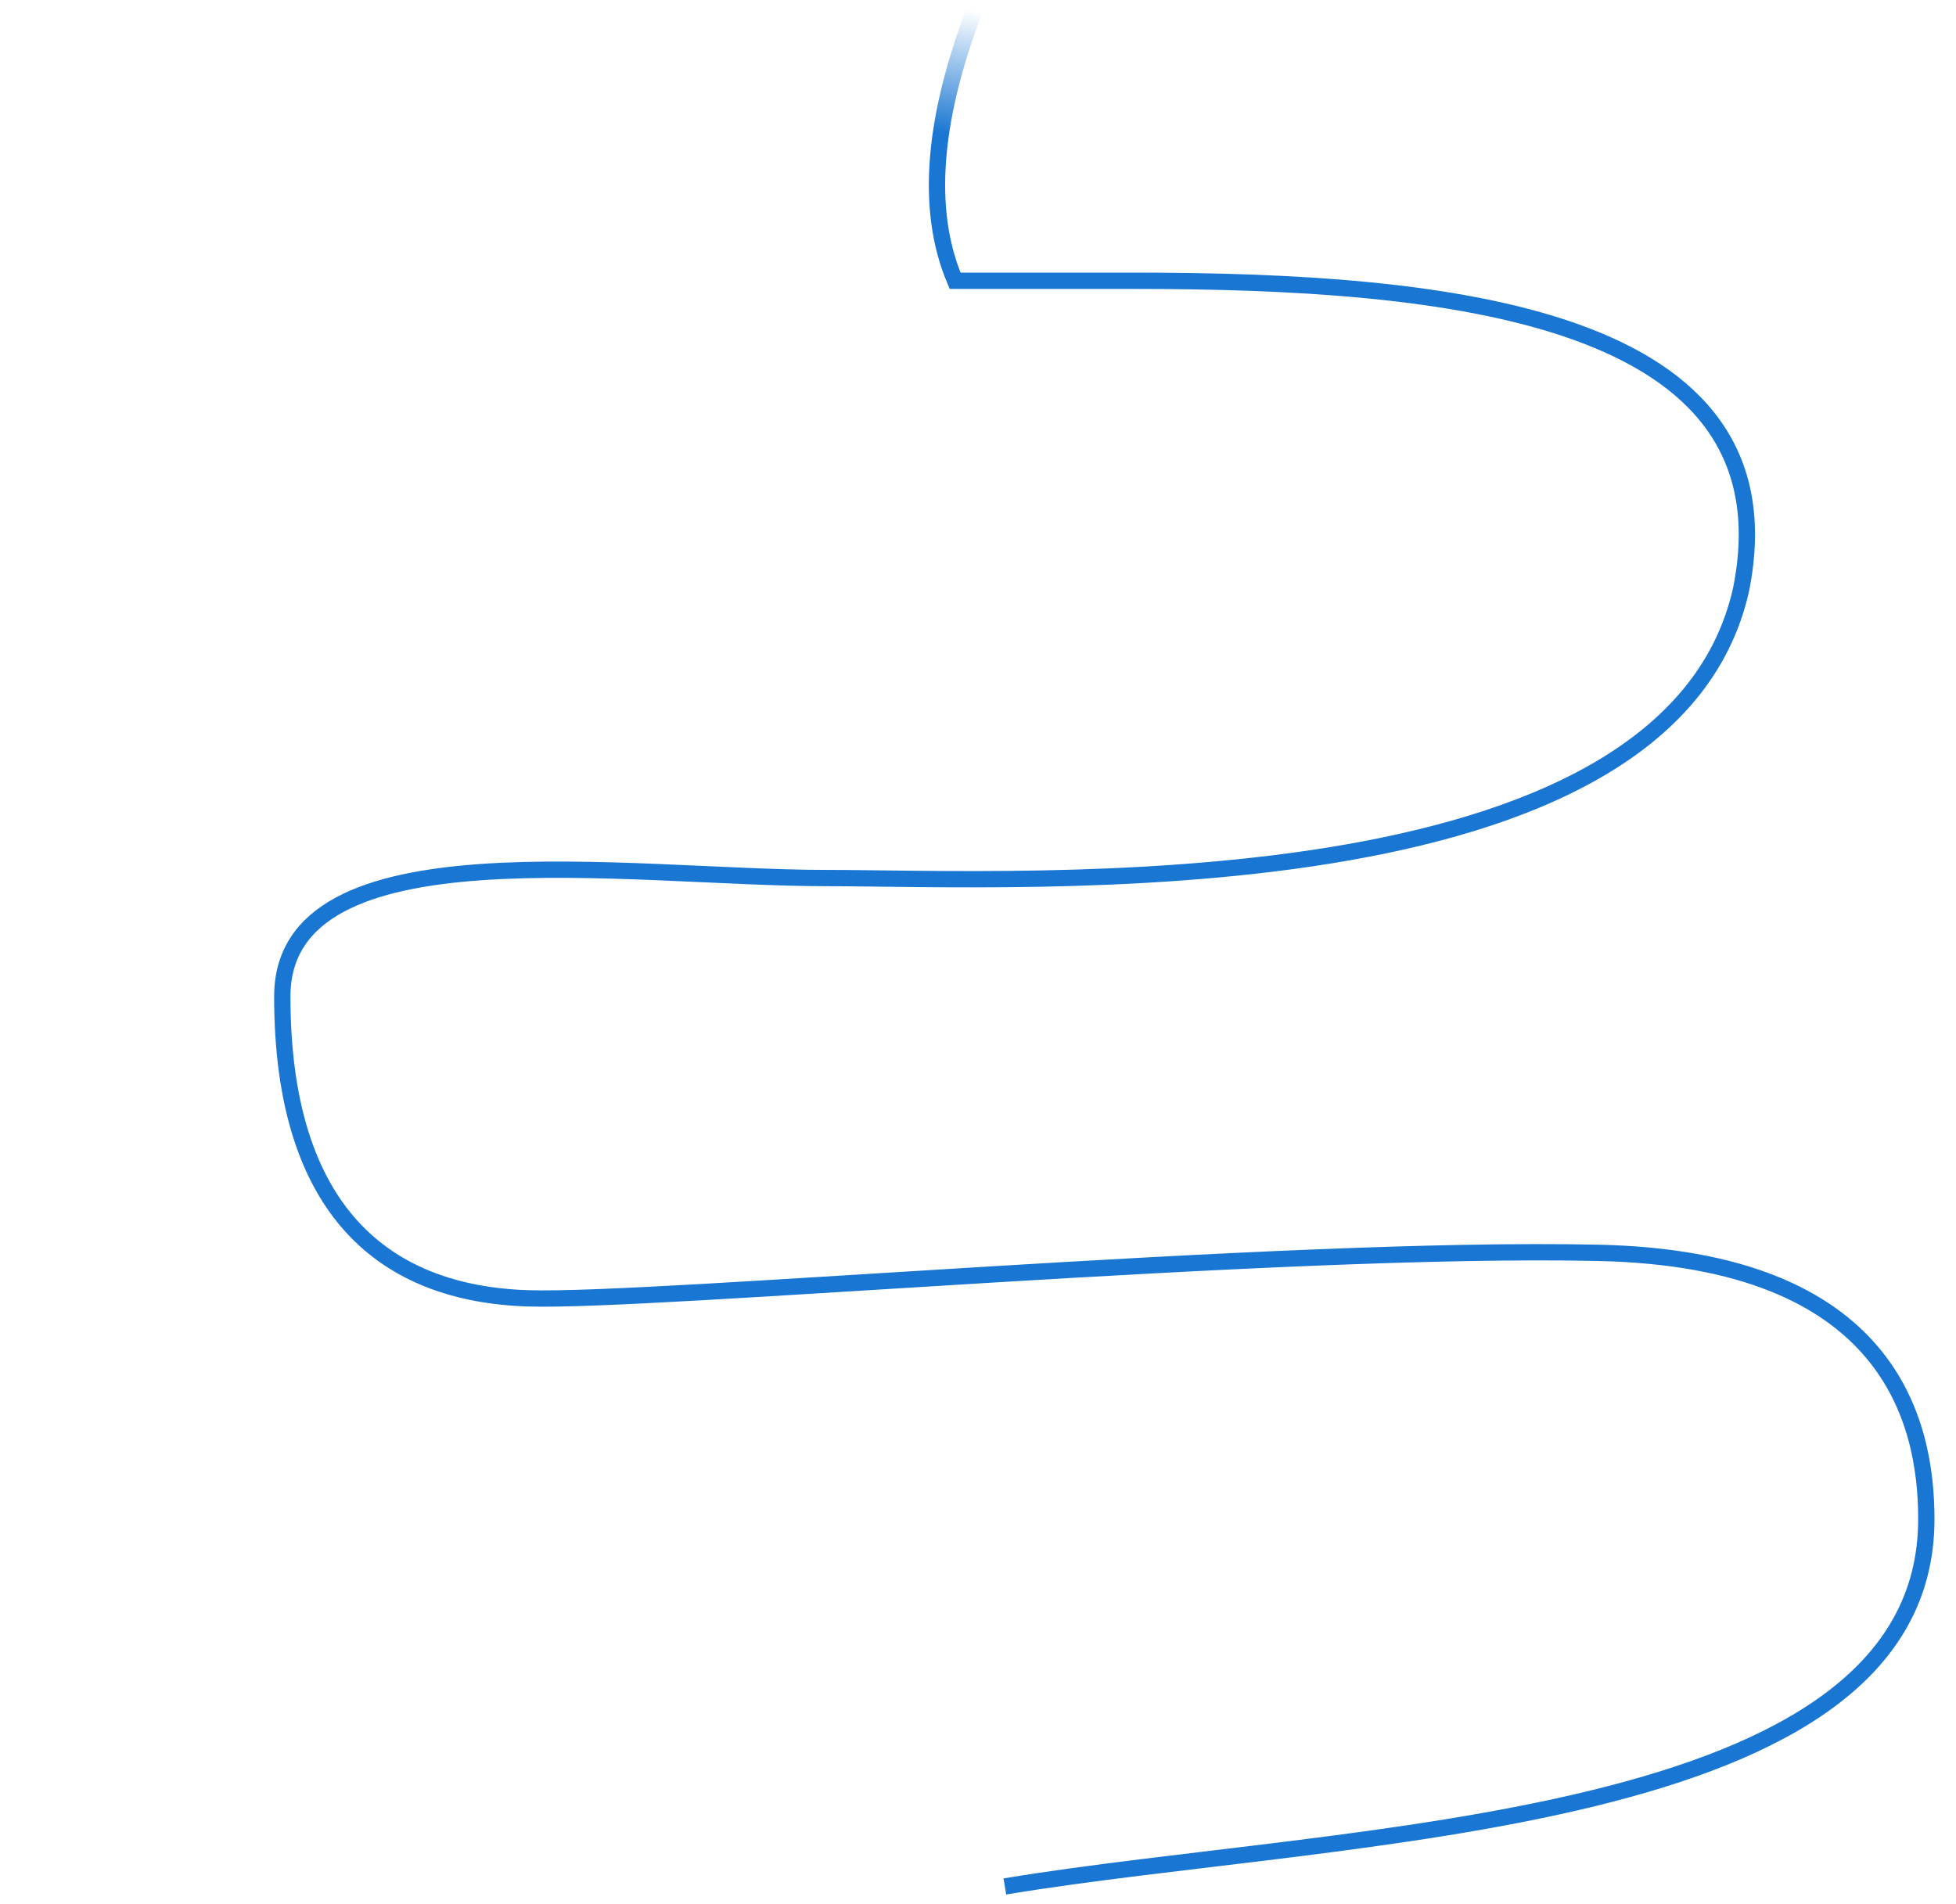 <?xml version="1.0" encoding="UTF-8"?>
<svg width="720px" height="701px" viewBox="0 0 720 701" version="1.1" xmlns="http://www.w3.org/2000/svg" xmlns:xlink="http://www.w3.org/1999/xlink">
    <title>images/hiw-large-path</title>
    <defs>
        <linearGradient x1="36.64%" y1="3.82351357e-15%" x2="35.557%" y2="6.613%" id="linearGradient-1">
            <stop stop-color="#1976D2" stop-opacity="0" offset="0%"></stop>
            <stop stop-color="#1976D2" offset="100%"></stop>
        </linearGradient>
    </defs>
    <g id="images/hiw-large-path" stroke="none" stroke-width="1" fill="none" fill-rule="evenodd">
        <path d="M360.186,0 C343.269,42.667 340.398,77.124 351.571,103.371 L417,103.371 C532.218,103.371 661.243,115.504 640.885,217.042 C614.183,336.492 376.042,323.268 304,323.268 C231.958,323.268 103.911,302.929 103.911,366.871 C103.911,446.194 141.849,476.253 194.154,478 C240.982,479.564 470.235,458.696 588.361,461.255 C695.575,463.578 709.078,523.341 709.078,559.288 C709.078,673.788 495.032,673.788 369.881,694.531" id="Path" stroke="url(#linearGradient-1)" stroke-width="6"></path>
    </g>
</svg>
